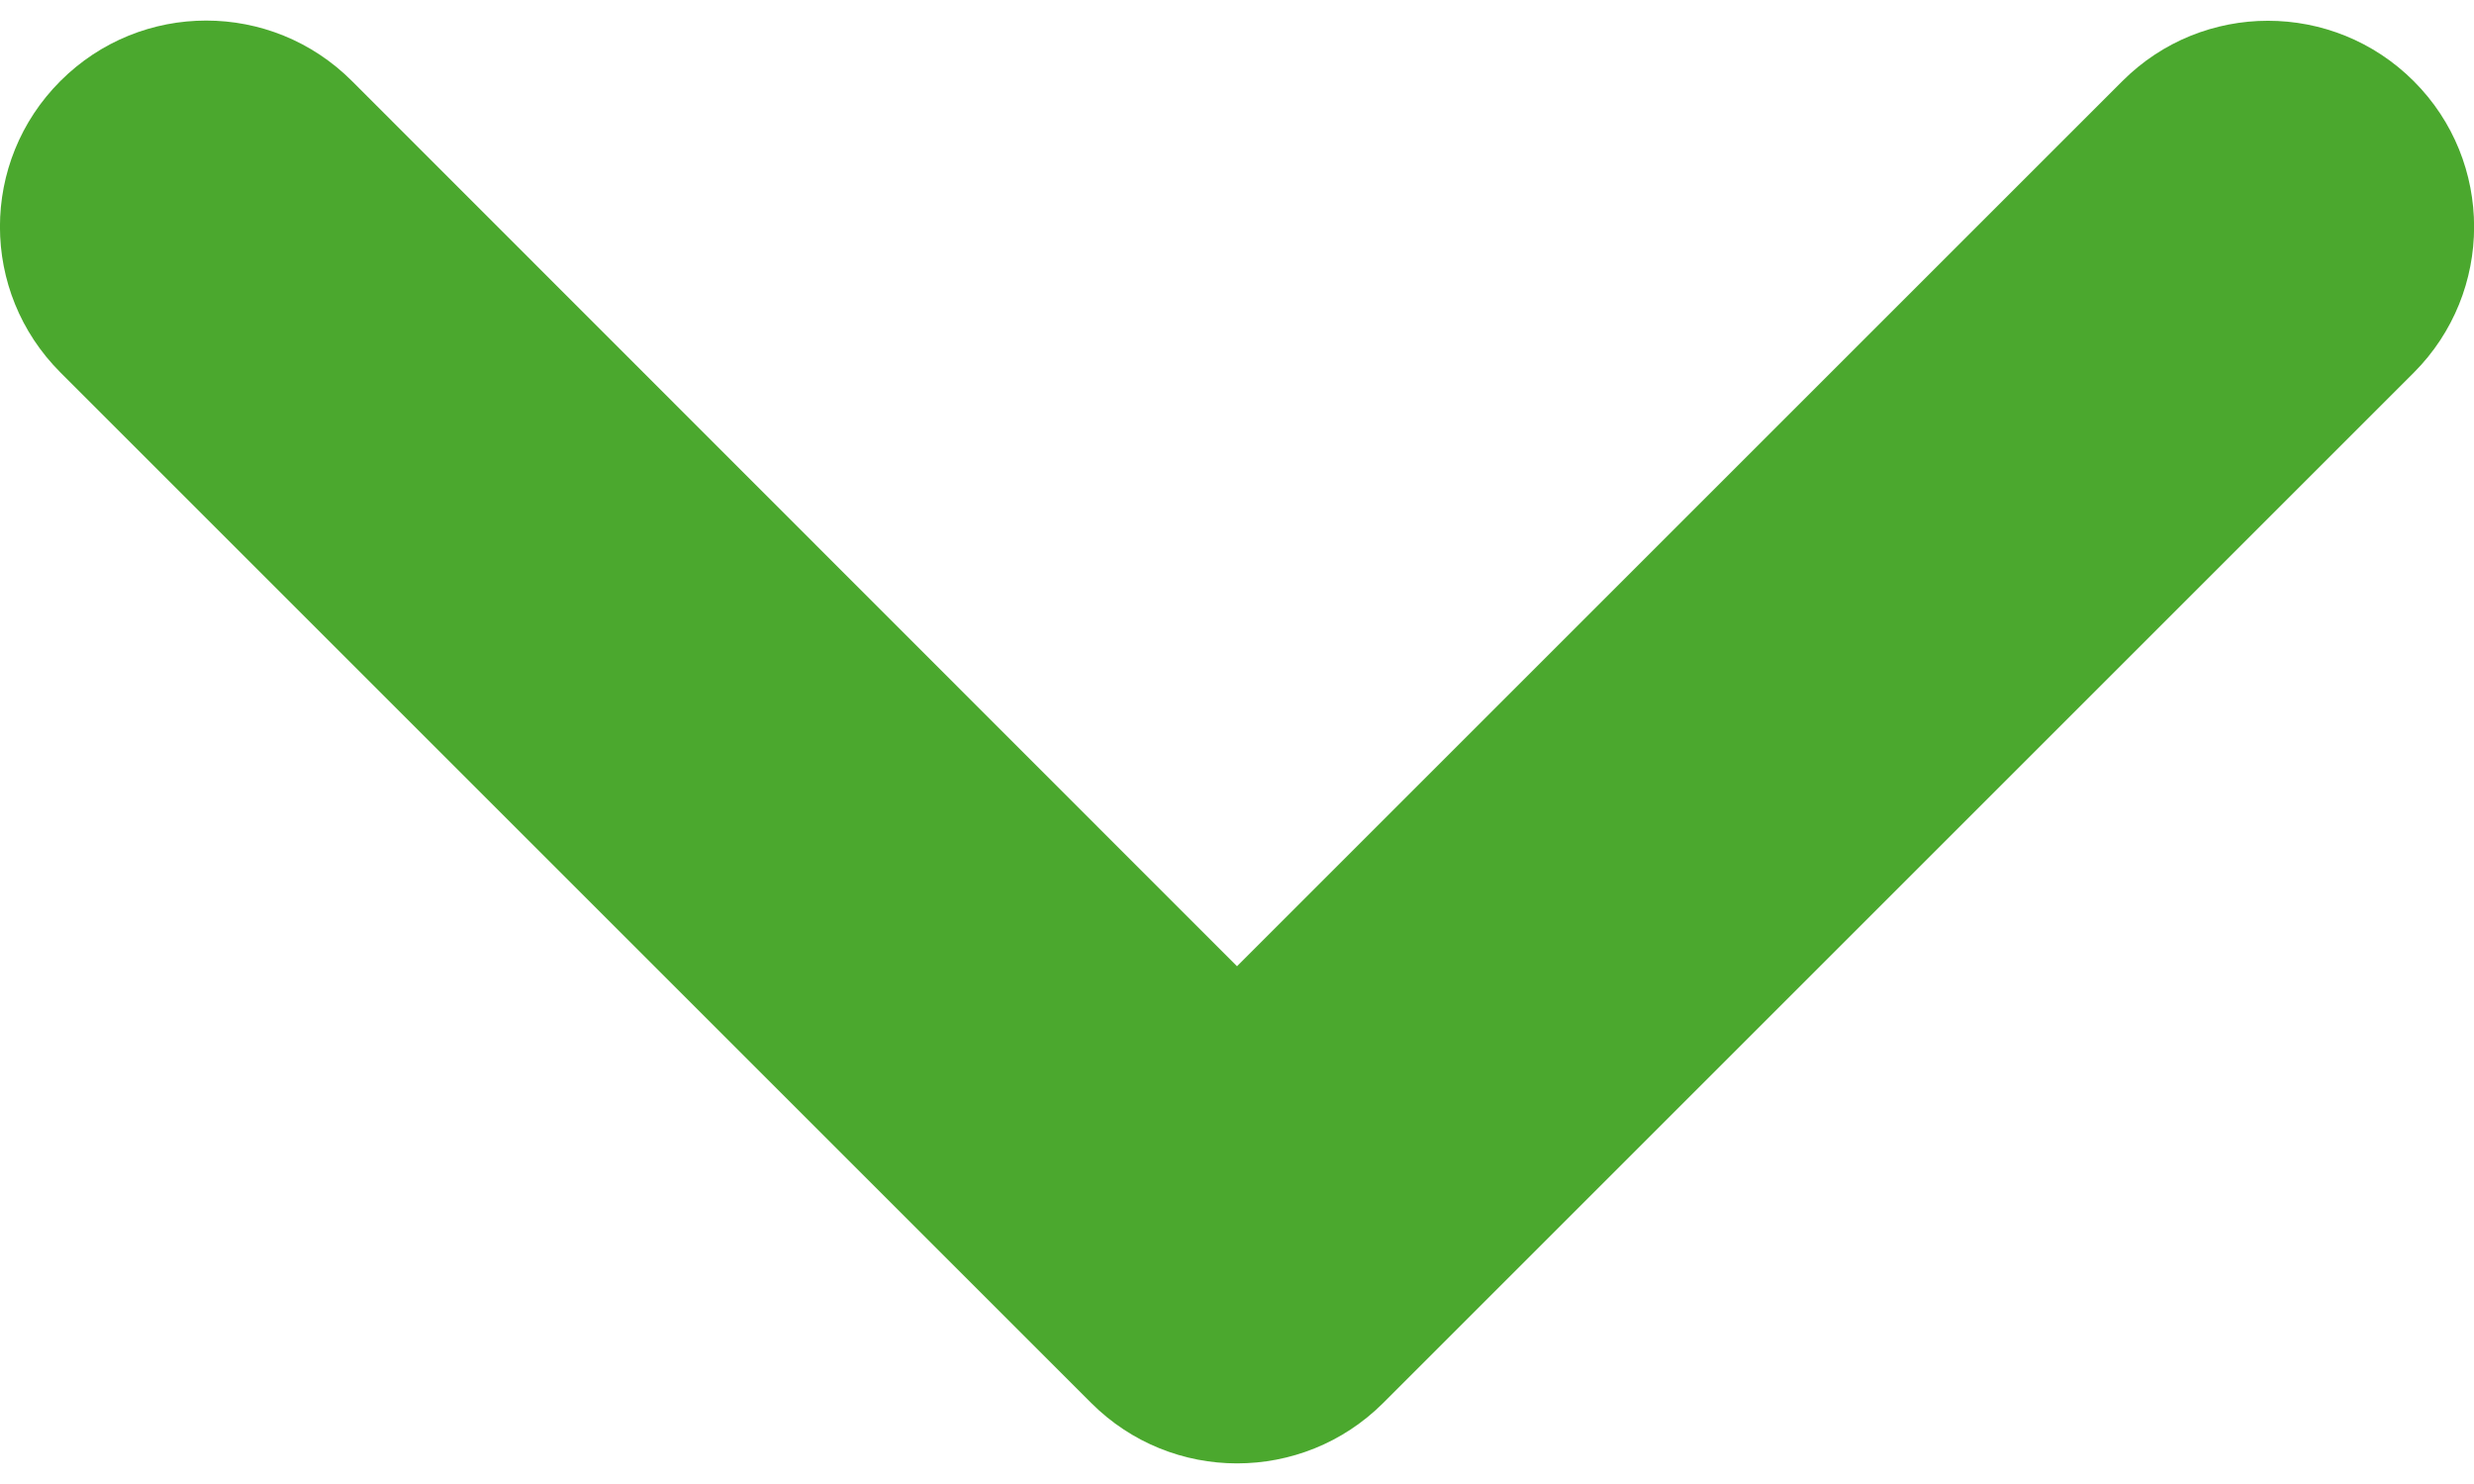 <svg width="10" height="6" viewBox="0 0 12 7" fill="none" xmlns="http://www.w3.org/2000/svg">
<path d="M6 7C5.744 7 5.488 6.902 5.293 6.707L0.293 1.707C-0.098 1.316 -0.098 0.684 0.293 0.293C0.684 -0.098 1.316 -0.098 1.707 0.293L6 4.588L10.294 0.294C10.684 -0.097 11.317 -0.097 11.708 0.294C12.098 0.684 12.098 1.317 11.708 1.708L6.708 6.708C6.512 6.903 6.256 7 6 7Z" fill="#4BA82E"/>
</svg>
